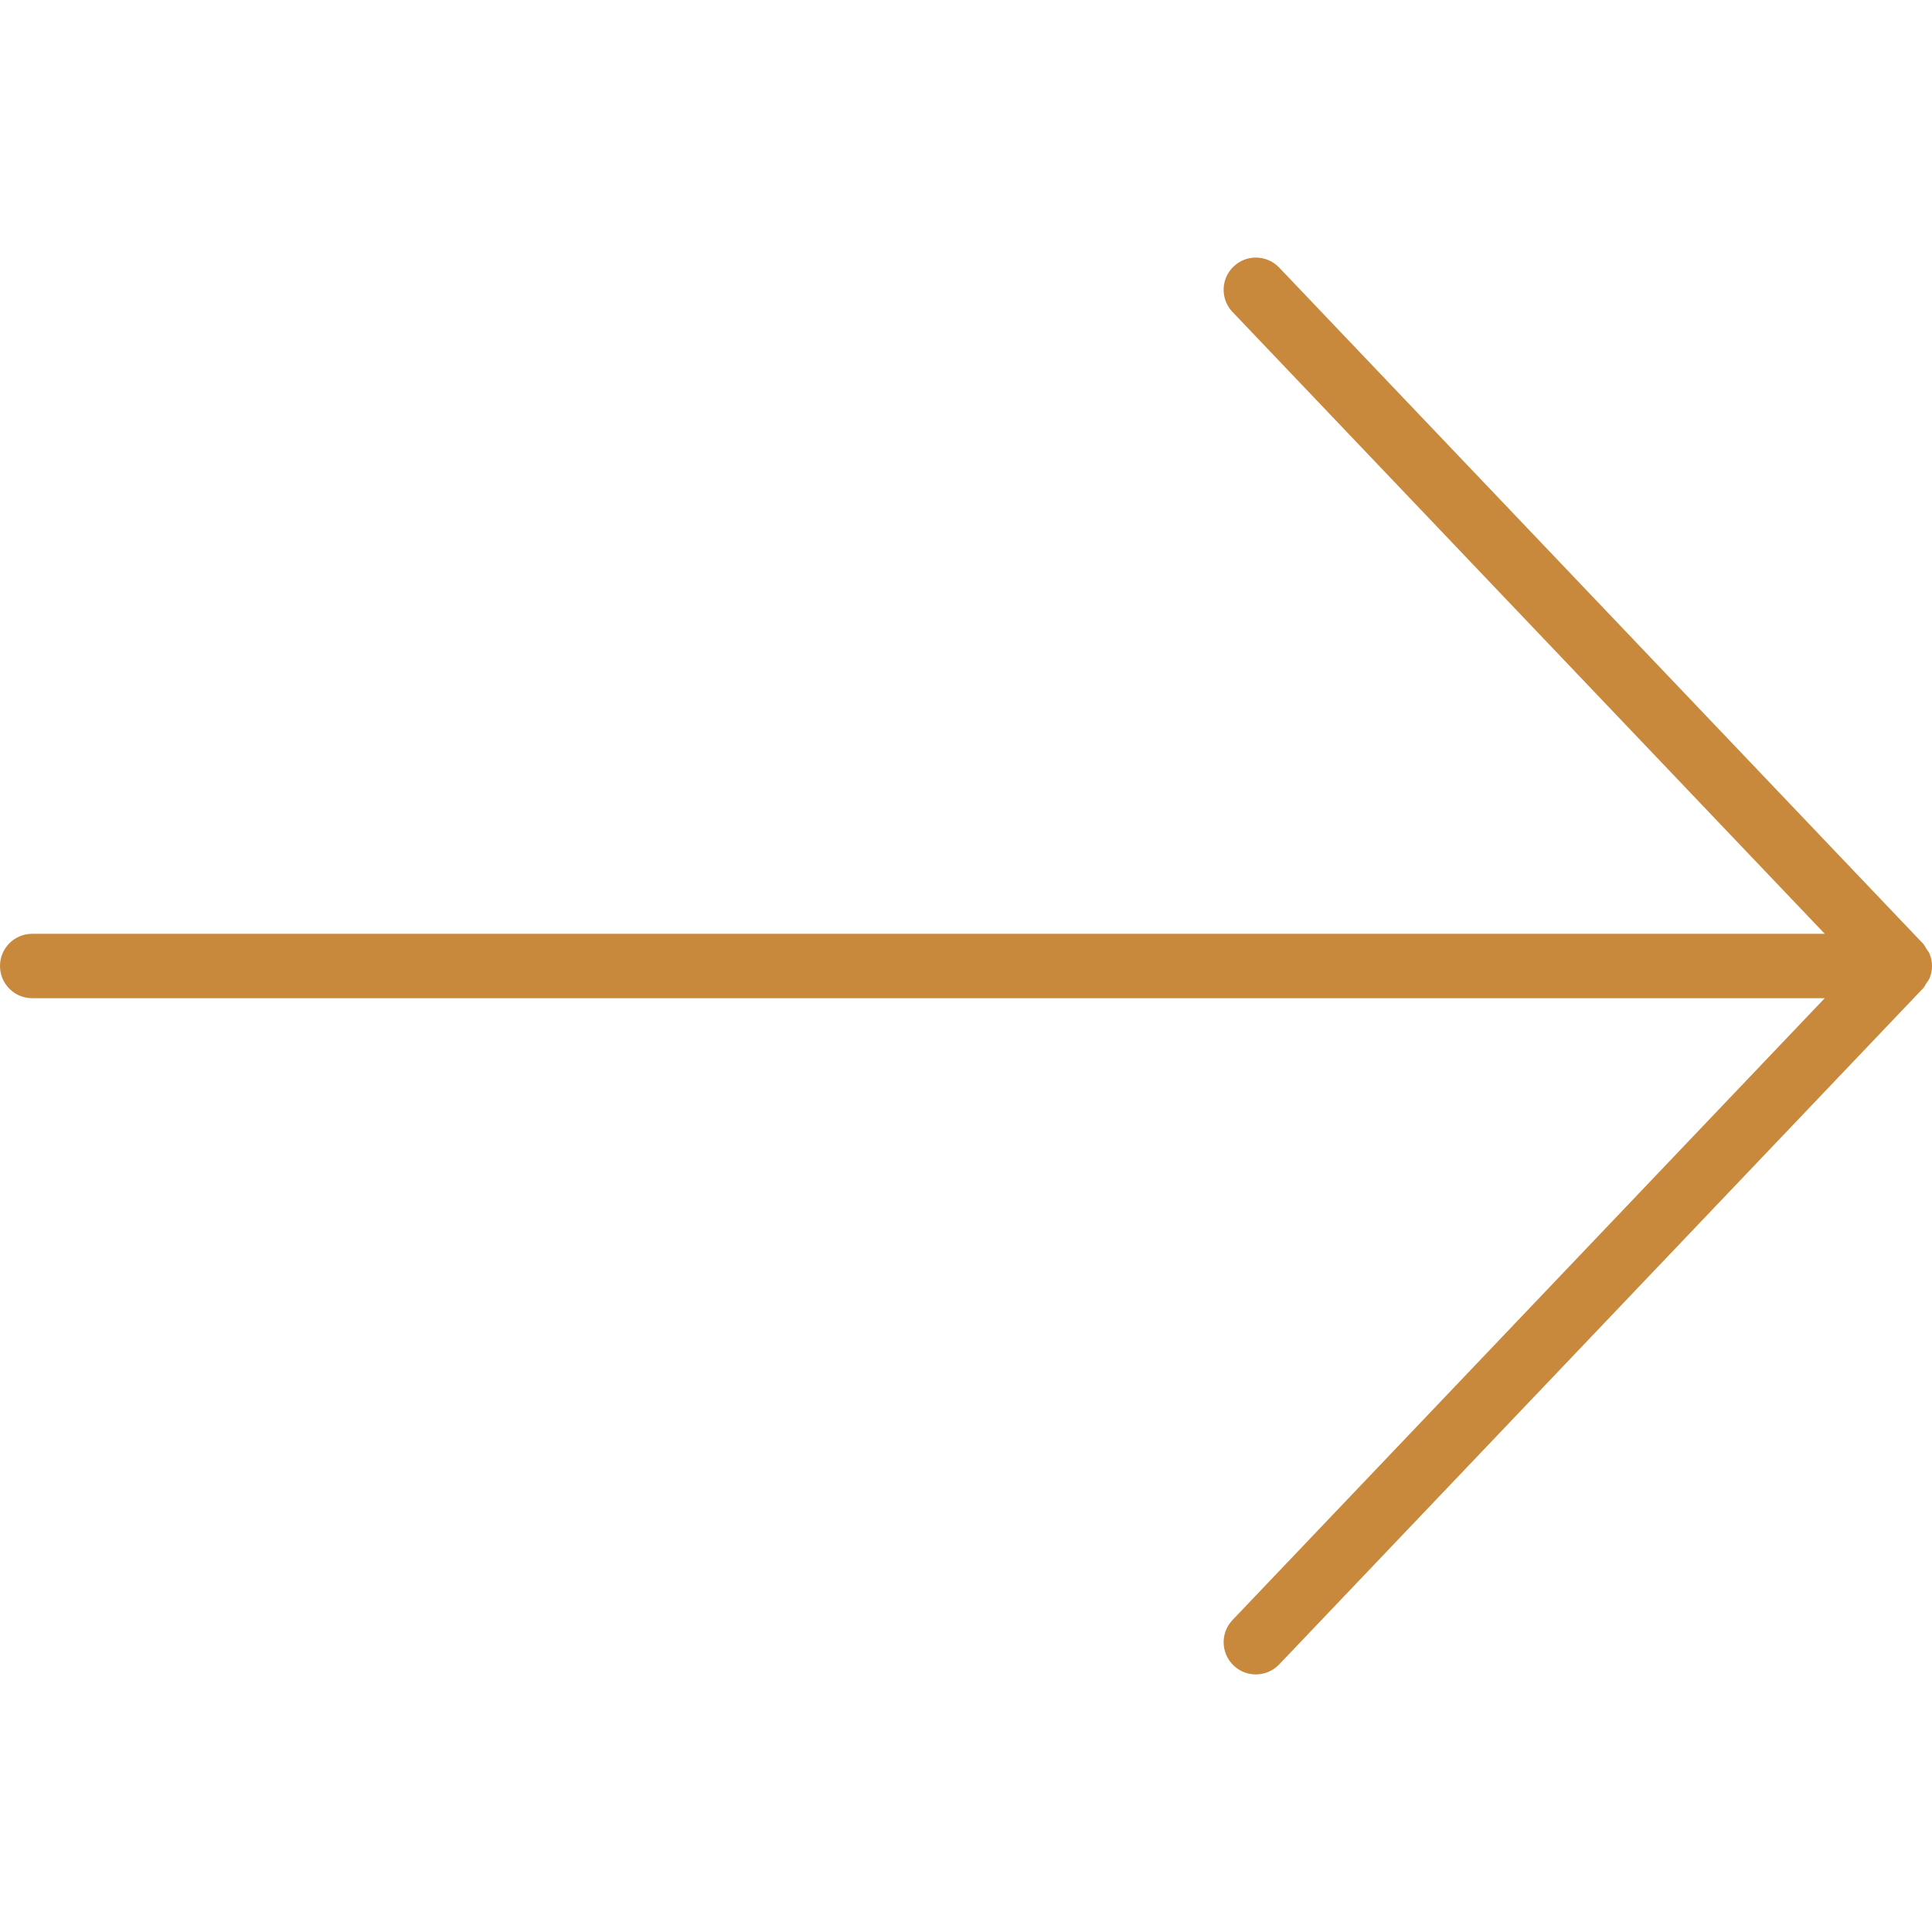 <?xml version="1.0" encoding="iso-8859-1"?>
<!-- Generator: Adobe Illustrator 19.0.0, SVG Export Plug-In . SVG Version: 6.00 Build 0)  -->
<svg xmlns="http://www.w3.org/2000/svg" xmlns:xlink="http://www.w3.org/1999/xlink" version="1.1" id="Capa_1" x="0px" y="0px" viewBox="0 0 511.98 511.98" style="enable-background:new 0 0 511.98 511.98;" xml:space="preserve" width="512px" height="512px">
<g>
	<g>
		<path d="M511.352,252.778c-0.213-0.524-0.586-0.938-0.895-1.404c-0.277-0.421-0.448-0.89-0.807-1.267l-170.667-179.2    c-3.267-3.421-8.667-3.542-12.067-0.296c-3.417,3.25-3.55,8.65-0.3,12.062l156.94,164.783H8.533c-4.717,0-8.533,3.821-8.533,8.533    s3.817,8.533,8.533,8.533h475.023l-156.94,164.783c-3.25,3.412-3.117,8.813,0.3,12.063c1.65,1.575,3.767,2.354,5.883,2.354    c2.25,0,4.5-0.887,6.183-2.65l170.667-179.2c0.359-0.378,0.531-0.846,0.807-1.267c0.309-0.466,0.681-0.88,0.895-1.404    C512.19,257.142,512.19,254.838,511.352,252.778z" fill="#c8893d"/>
	</g>
</g>
<g>
</g>
<g>
</g>
<g>
</g>
<g>
</g>
<g>
</g>
<g>
</g>
<g>
</g>
<g>
</g>
<g>
</g>
<g>
</g>
<g>
</g>
<g>
</g>
<g>
</g>
<g>
</g>
<g>
</g>
</svg>
